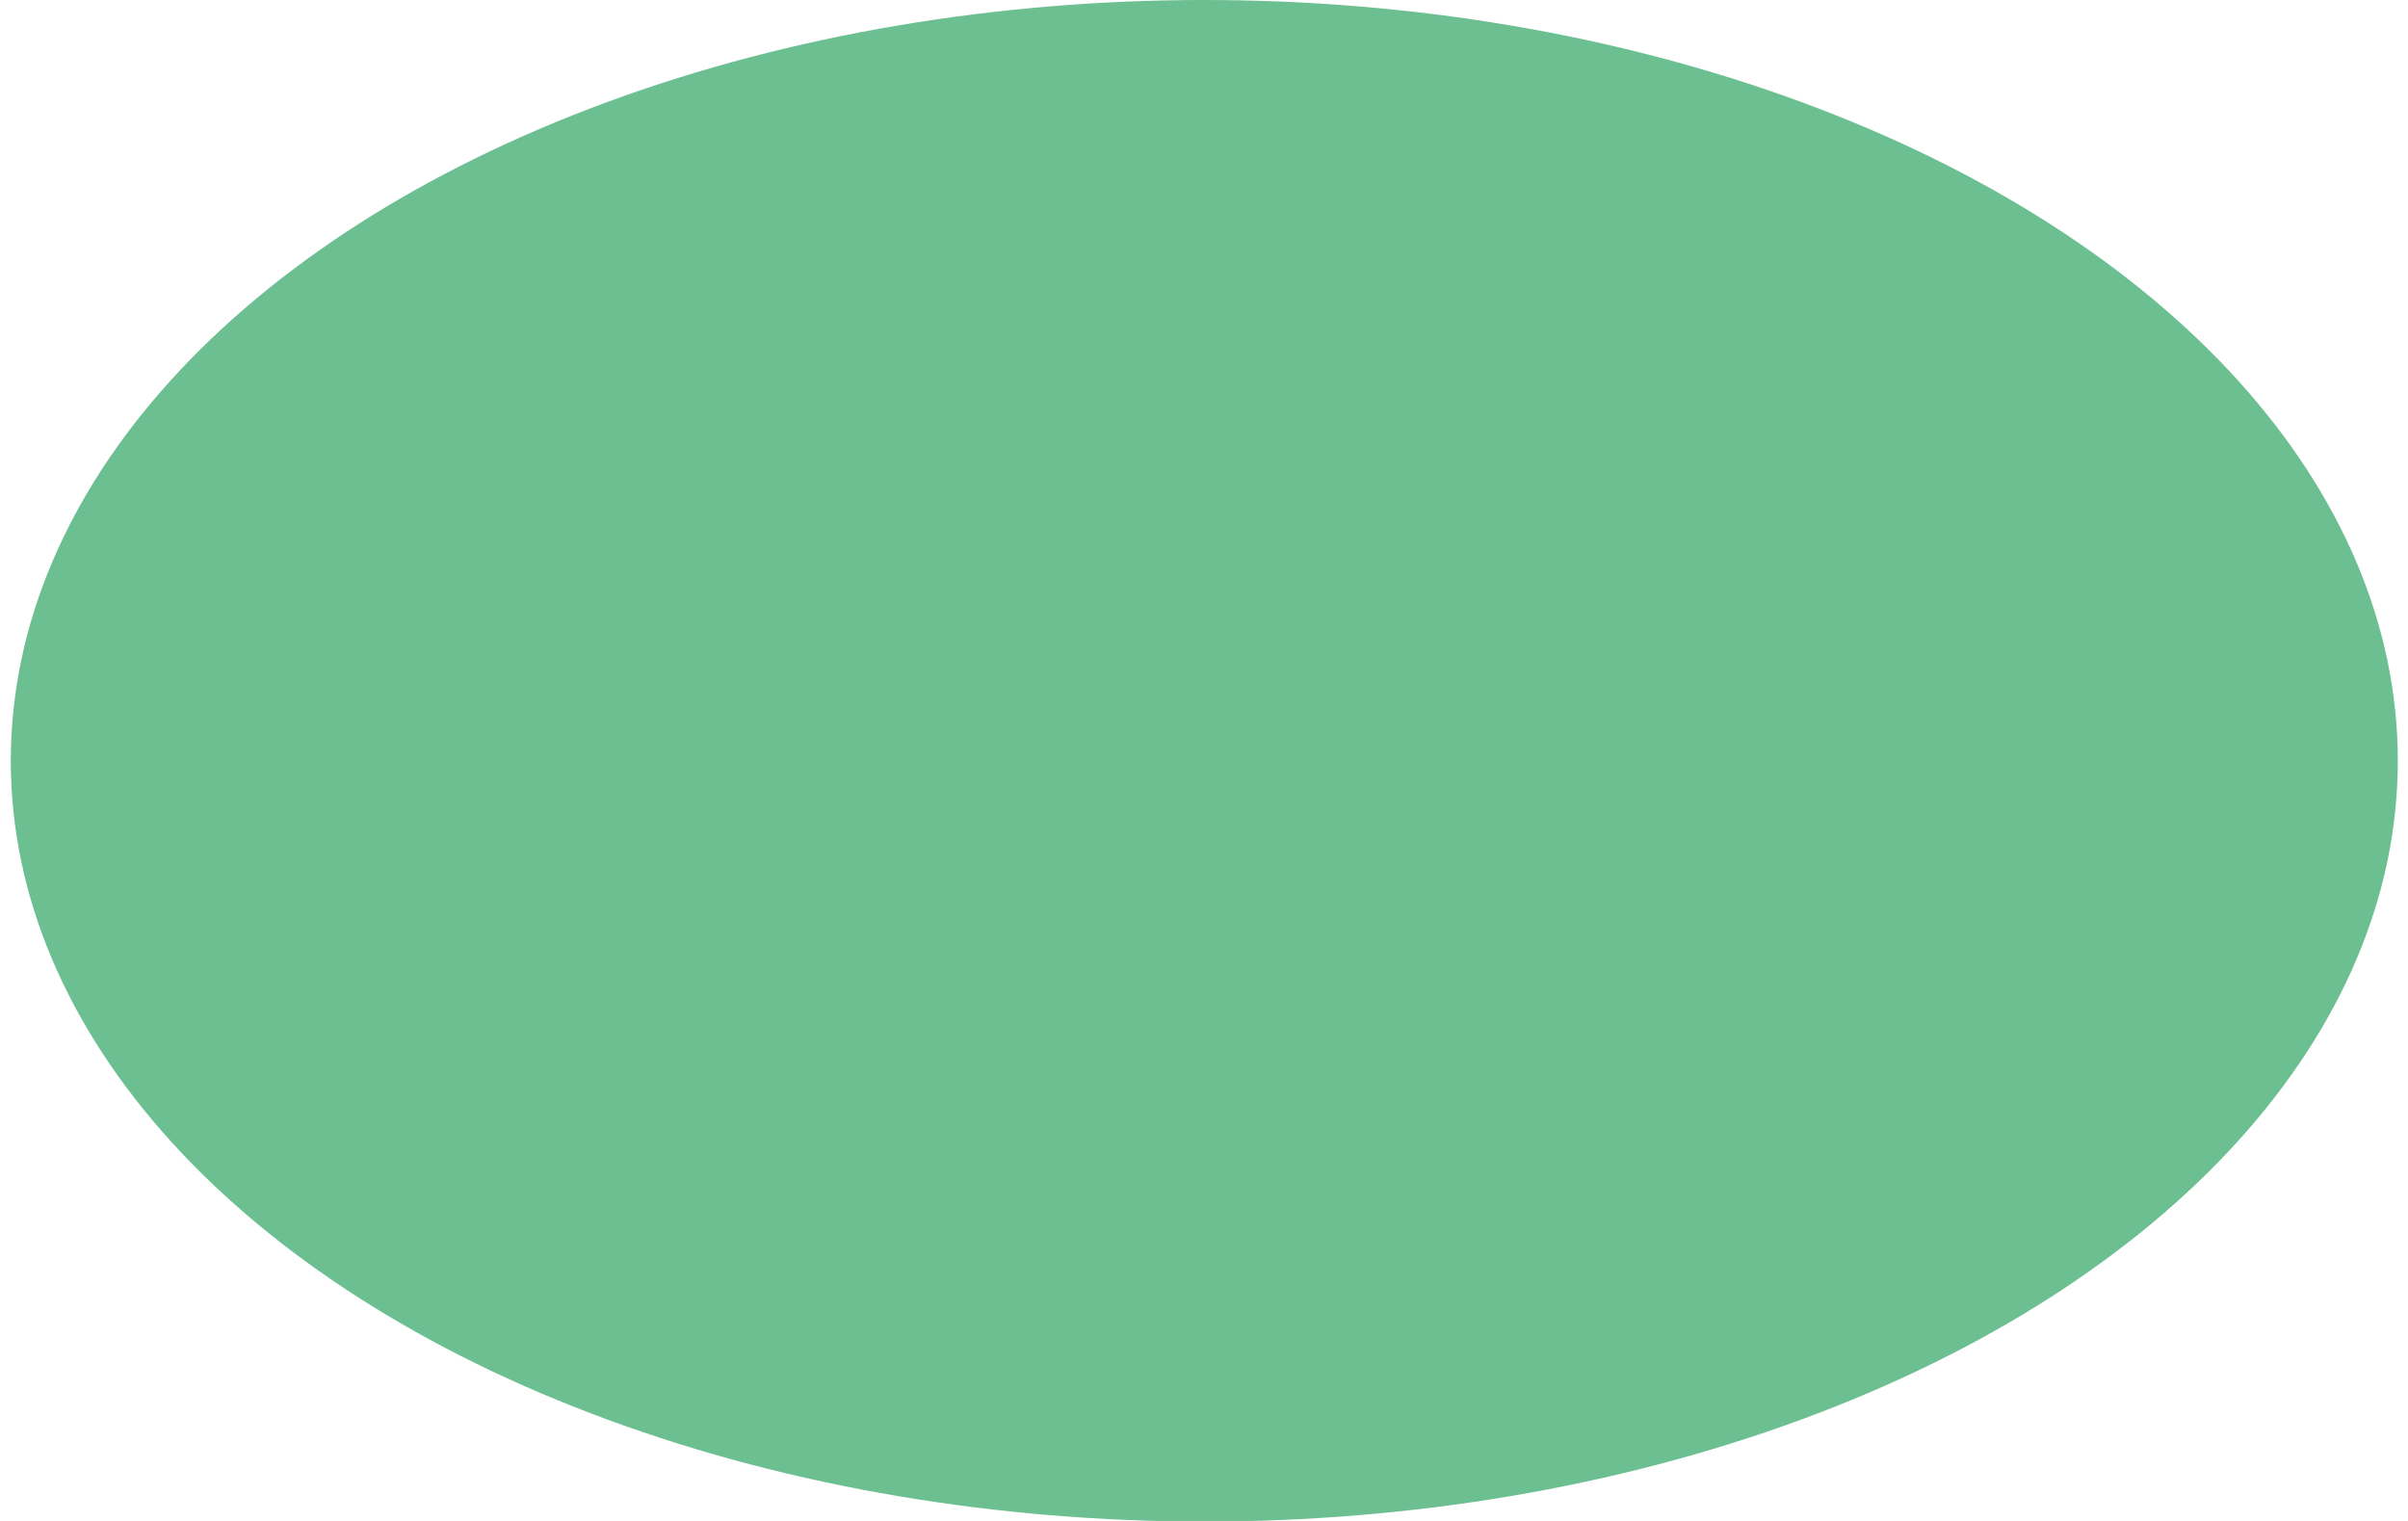 <?xml version="1.0" encoding="UTF-8"?><svg xmlns="http://www.w3.org/2000/svg" id="Isolation_Mode65f1bd7760d71" data-name="Isolation Mode" viewBox="0 0 38.93 24.81" aria-hidden="true" width="38px" height="24px">
  <defs><linearGradient class="cerosgradient" data-cerosgradient="true" id="CerosGradient_id6a1d4c9d1" gradientUnits="userSpaceOnUse" x1="50%" y1="100%" x2="50%" y2="0%"><stop offset="0%" stop-color="#d1d1d1"/><stop offset="100%" stop-color="#d1d1d1"/></linearGradient><linearGradient/>
    <style>
      .cls-1-65f1bd7760d71{
        fill: #099547;
        opacity: .6;
        stroke-width: 0px;
      }
    </style>
  </defs>
  <ellipse class="cls-1-65f1bd7760d71" cx="19.47" cy="12.41" rx="19.47" ry="12.41"/>
</svg>